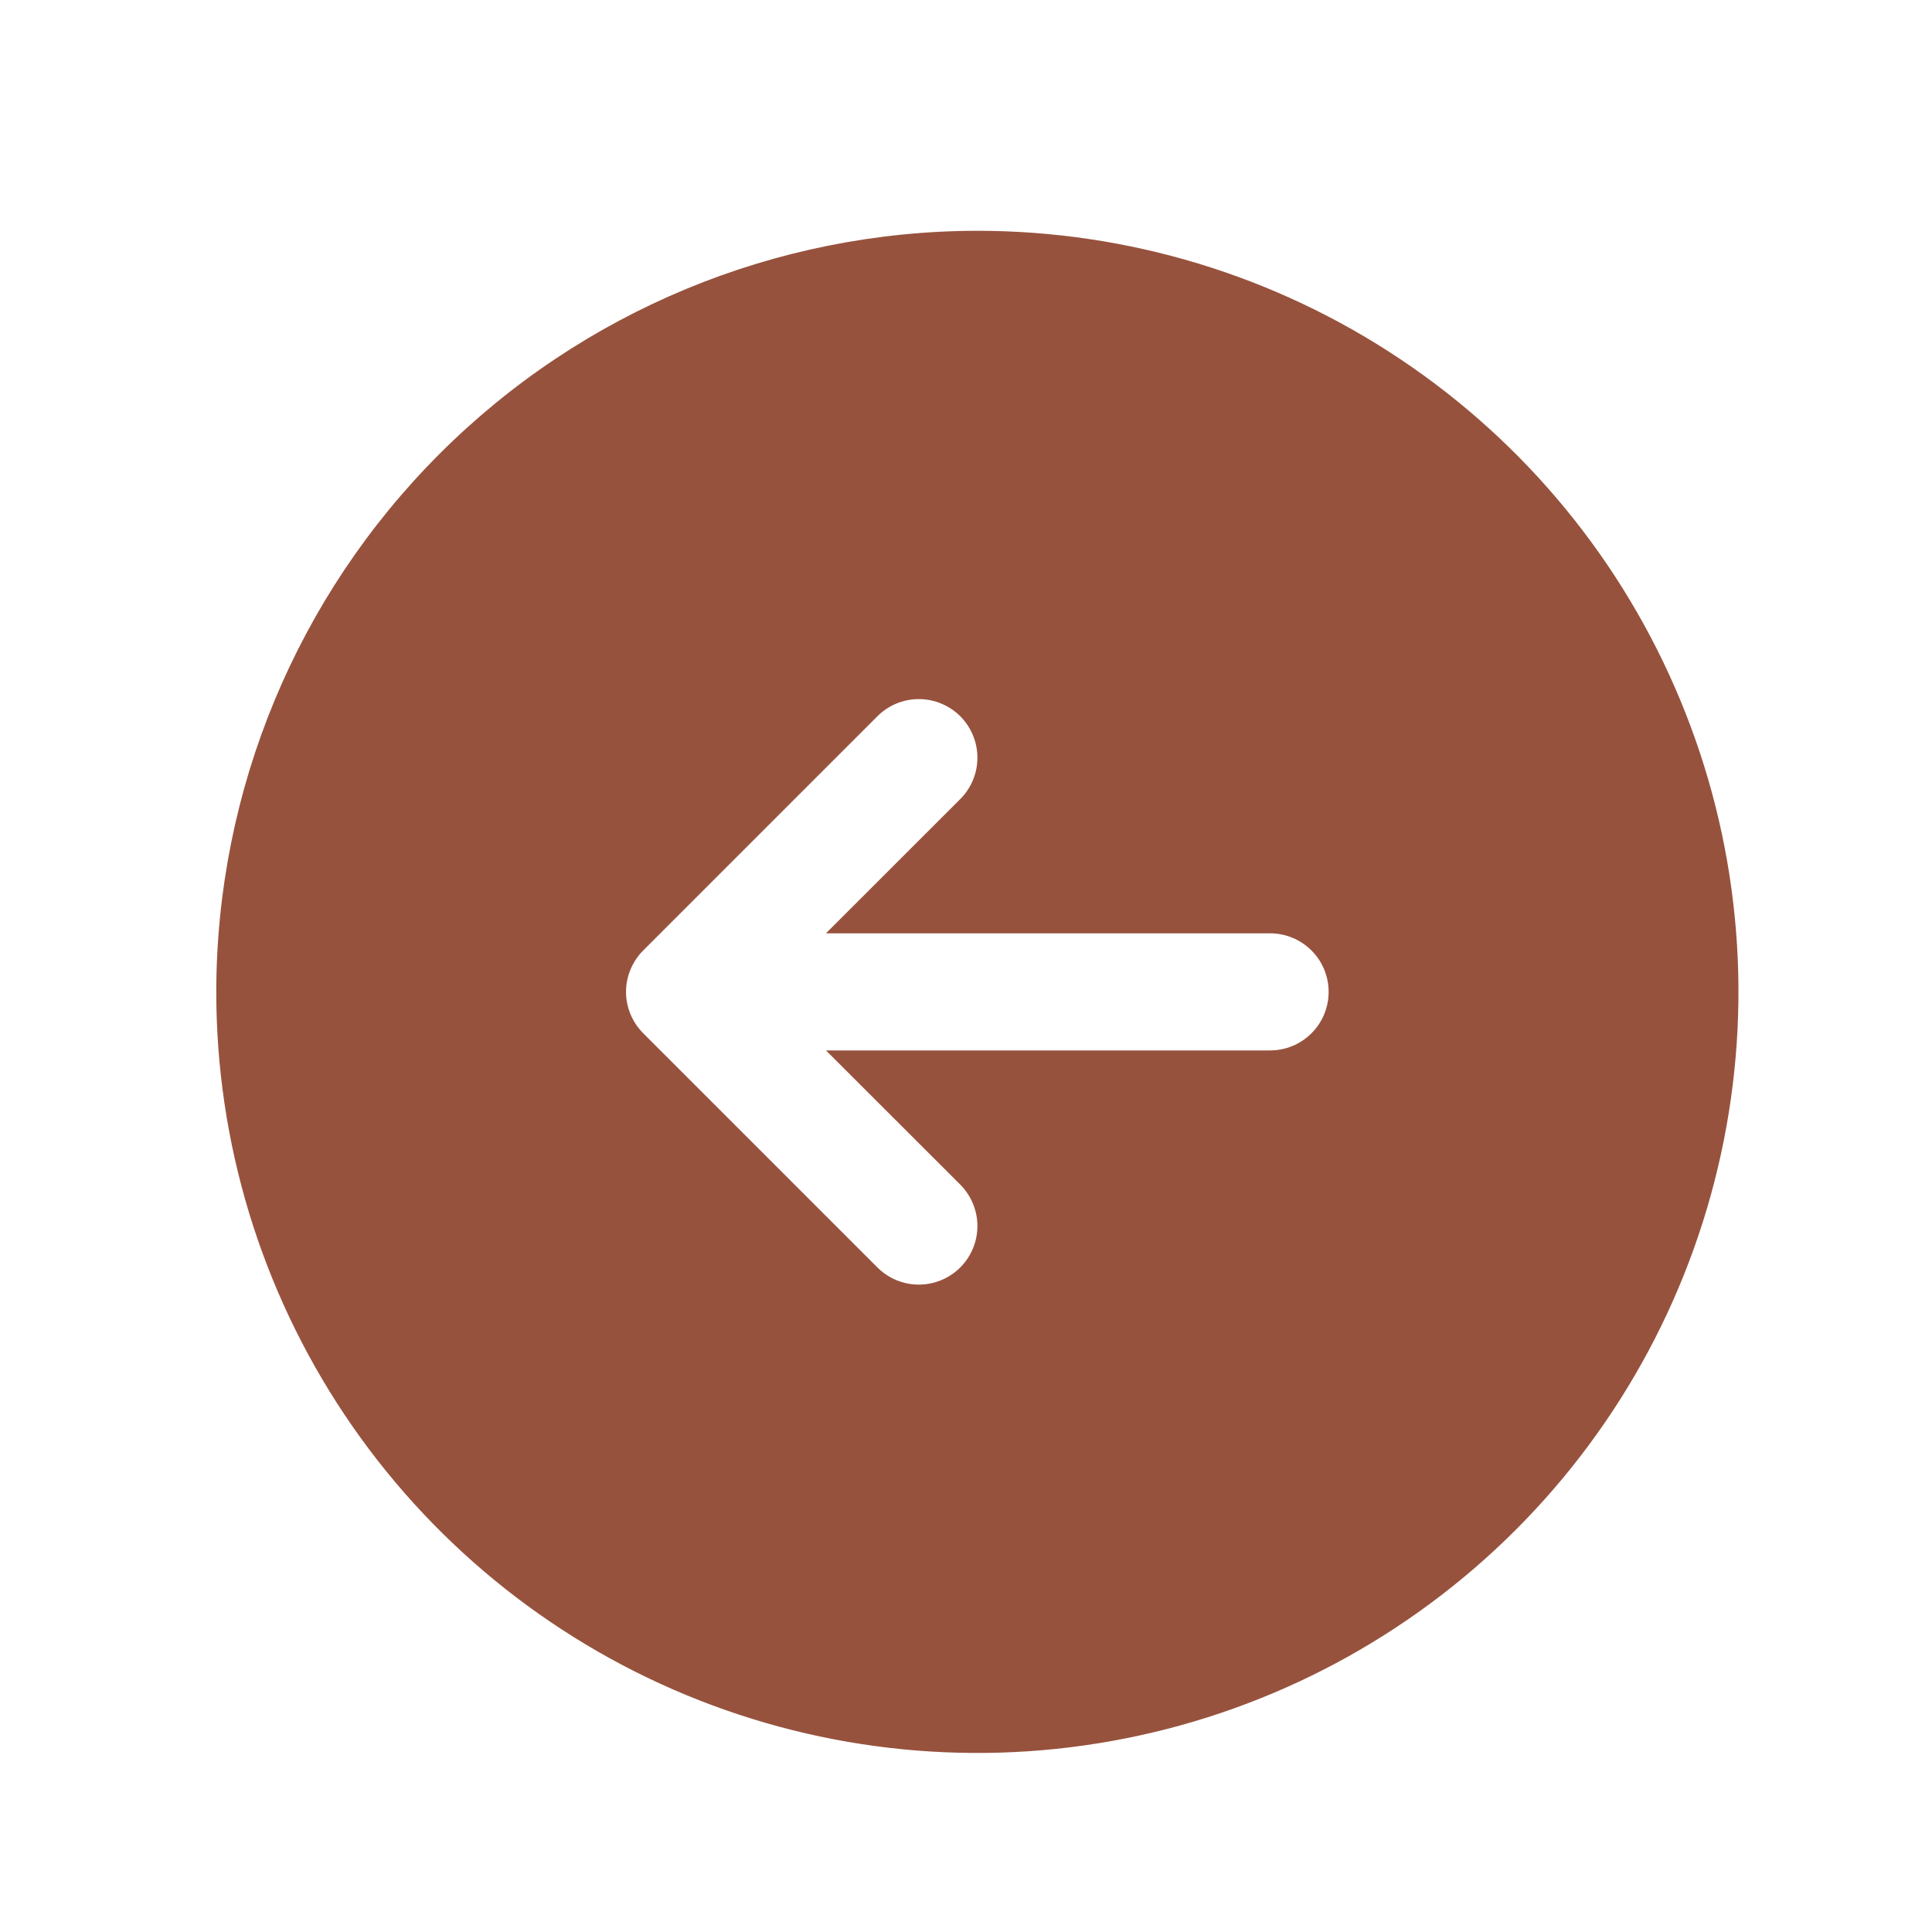 <svg width="33" height="33" viewBox="0 0 33 33" fill="none" xmlns="http://www.w3.org/2000/svg">
<g clip-path="url(#clip0_3110_2945)">
<path d="M16.694 3.942C19.265 3.942 21.779 4.704 23.916 6.133C26.054 7.561 27.721 9.592 28.704 11.967C29.689 14.342 29.946 16.956 29.444 19.478C28.943 22 27.705 24.316 25.887 26.134C24.068 27.952 21.752 29.191 19.23 29.692C16.709 30.194 14.095 29.936 11.719 28.952C9.344 27.968 7.313 26.302 5.885 24.164C4.457 22.026 3.694 19.513 3.694 16.942C3.698 13.495 5.069 10.191 7.506 7.754C9.943 5.316 13.247 3.946 16.694 3.942ZM10.987 17.649L14.987 21.649C15.174 21.837 15.429 21.942 15.694 21.942C15.959 21.942 16.214 21.837 16.402 21.649C16.589 21.462 16.695 21.207 16.695 20.942C16.695 20.677 16.589 20.422 16.402 20.234L14.108 17.942H21.694C21.959 17.942 22.214 17.837 22.401 17.649C22.589 17.462 22.694 17.207 22.694 16.942C22.694 16.677 22.589 16.422 22.401 16.235C22.214 16.047 21.959 15.942 21.694 15.942H14.108L16.402 13.649C16.589 13.462 16.695 13.207 16.695 12.942C16.695 12.677 16.589 12.422 16.402 12.234C16.214 12.047 15.959 11.941 15.694 11.941C15.429 11.941 15.174 12.047 14.987 12.234L10.987 16.234C10.894 16.327 10.82 16.438 10.77 16.559C10.719 16.68 10.693 16.811 10.693 16.942C10.693 17.073 10.719 17.203 10.77 17.325C10.82 17.446 10.894 17.556 10.987 17.649Z" fill="#97523D"/>
</g>
<defs>
<clipPath id="clip0_3110_2945">
<rect width="32" height="32" fill="white" transform="matrix(-1 0 0 1 32.694 0.942)"/>
</clipPath>
</defs>
</svg>
